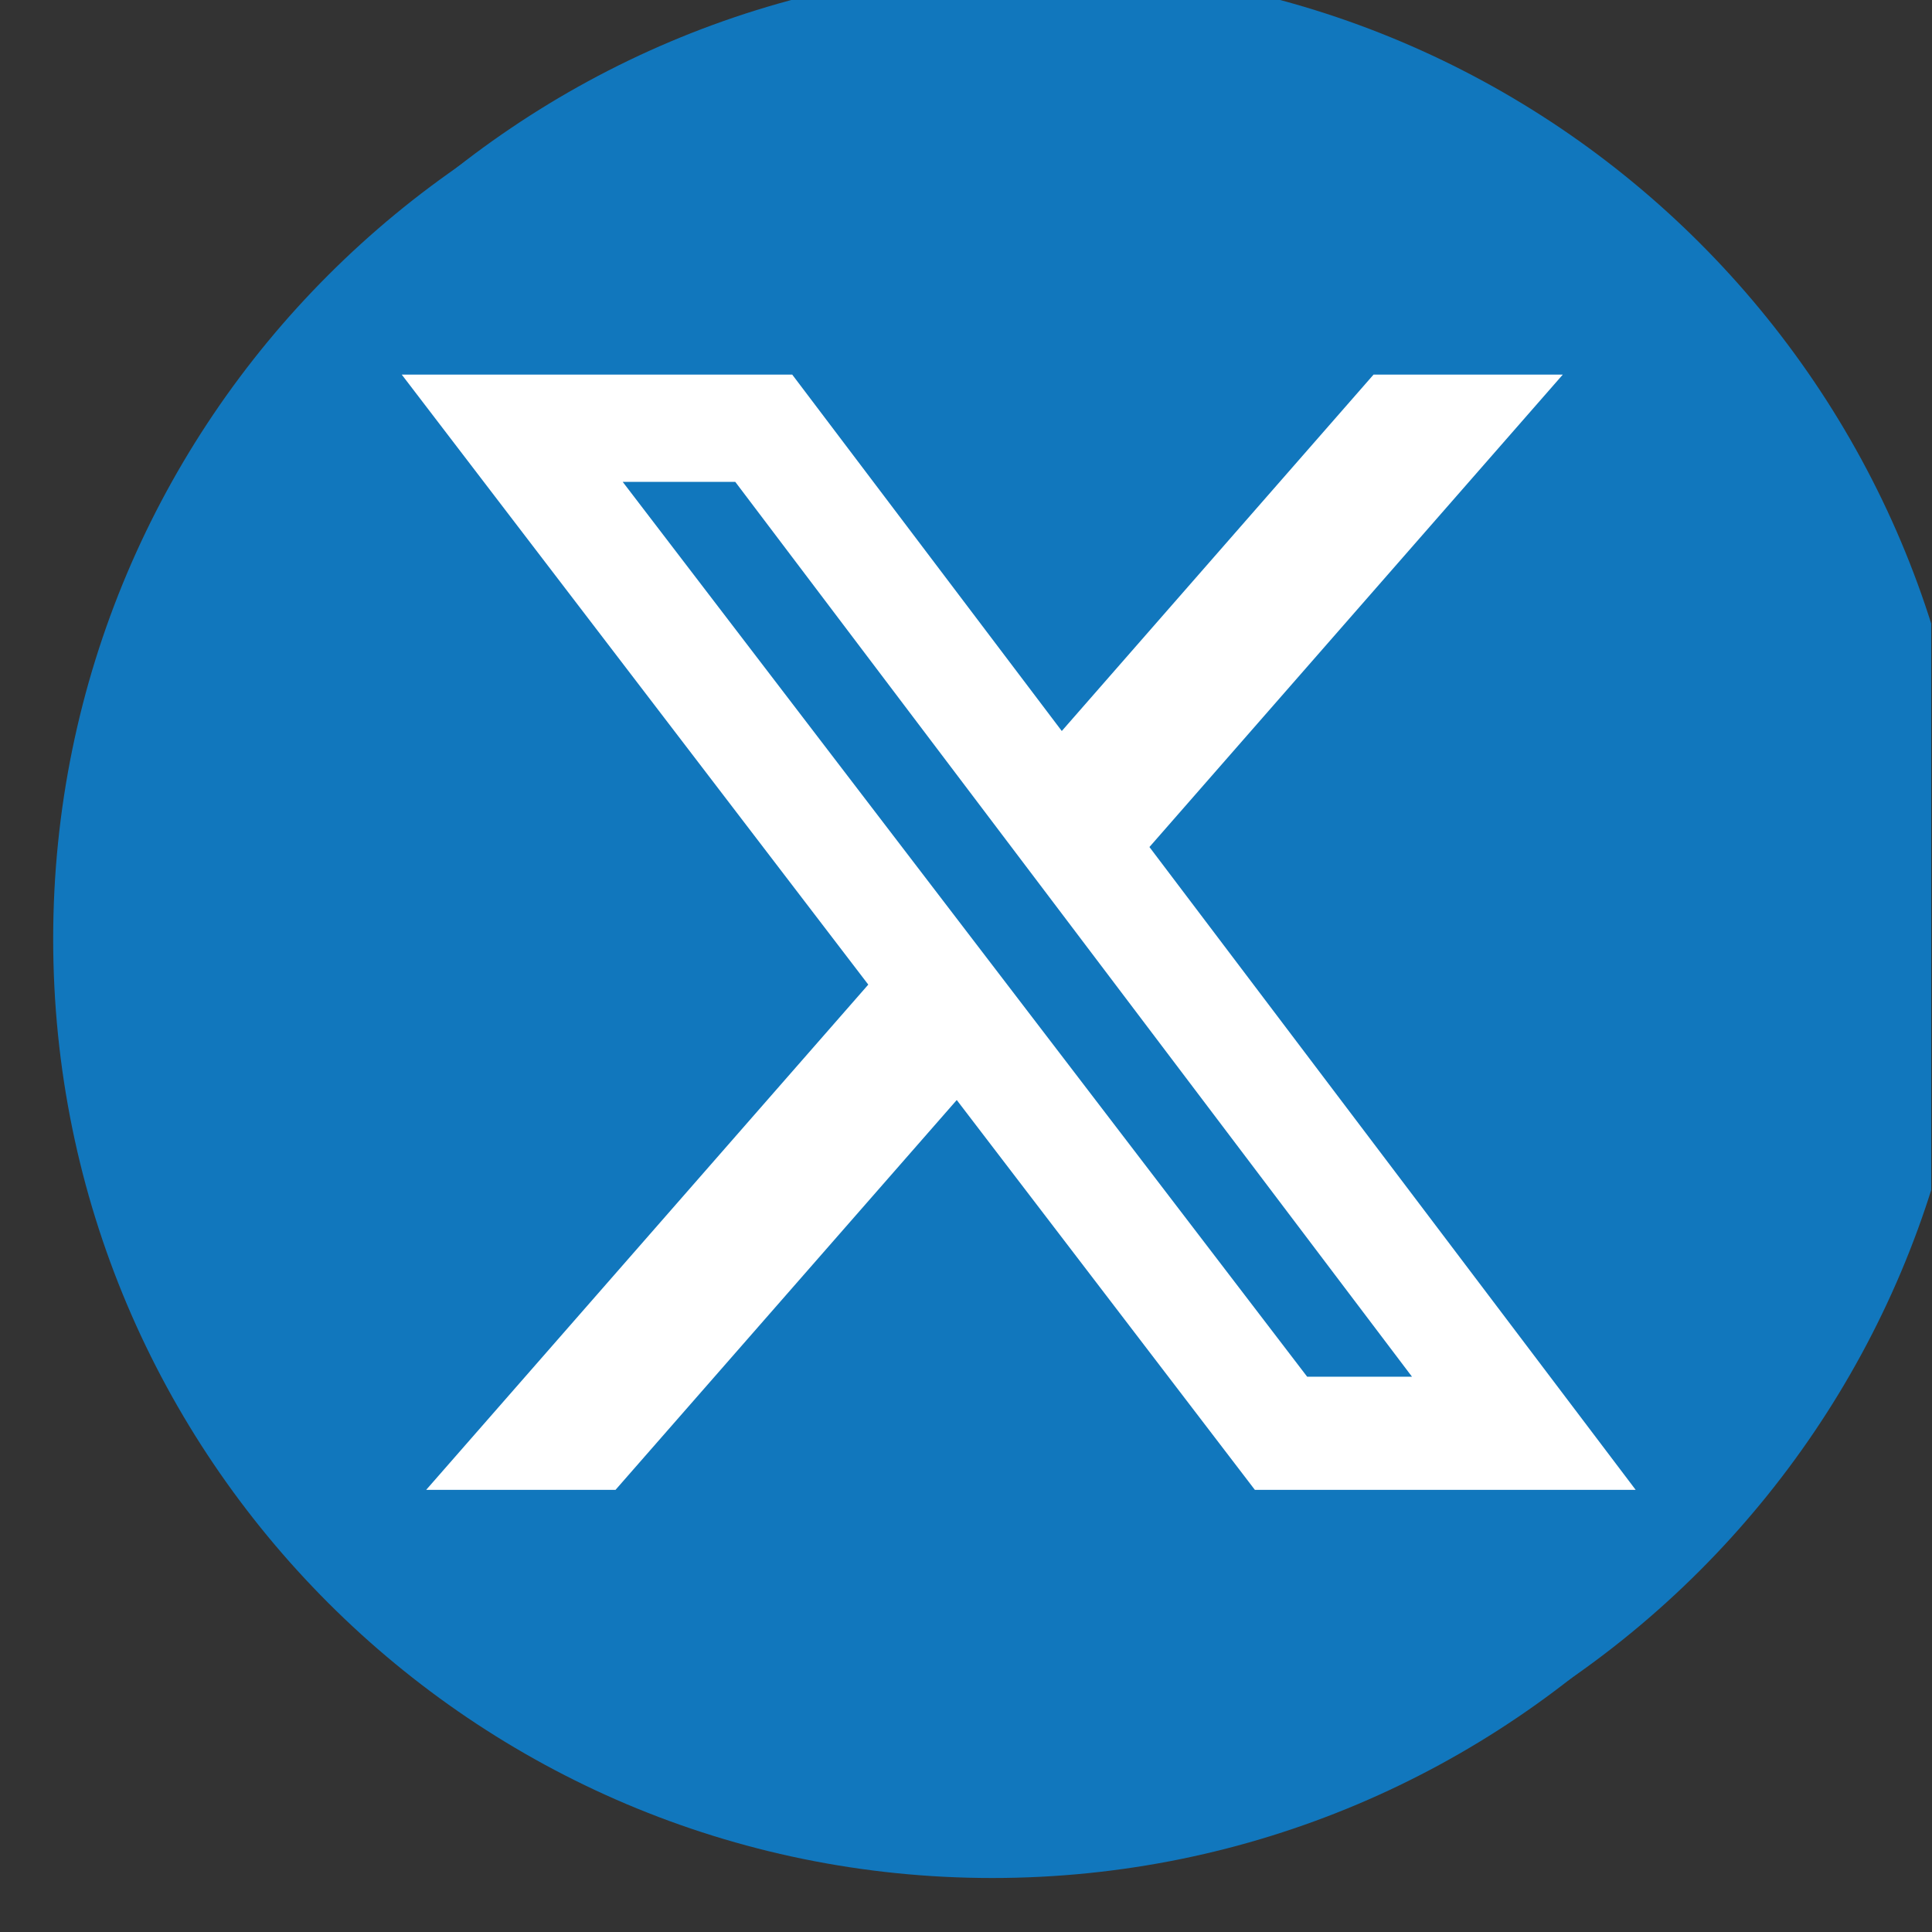 <svg width="19" height="19" viewBox="0 0 19 19" fill="none" xmlns="http://www.w3.org/2000/svg">
<rect x="0" y="0" width="19" height="19" fill="#333333" stroke="none"/>
<g clip-path="url(#clip0_213_10751)">
<path d="M9.758 0C4.659 0 0.523 4.135 0.523 9.234C0.523 14.334 4.659 18.469 9.758 18.469C14.857 18.469 18.992 14.334 18.992 9.234C18.992 4.135 14.857 0 9.758 0ZM10.949 14.449C8.677 14.489 7.816 12.831 7.816 11.664V8.255H6.76V6.908C8.343 6.337 8.723 4.91 8.813 4.097C8.819 4.041 8.863 4.019 8.888 4.019H10.415V6.676H12.503V8.256H10.408V11.503C10.415 11.944 10.577 12.553 11.412 12.531C11.689 12.524 12.06 12.444 12.254 12.351L12.755 13.838C12.568 14.115 11.716 14.436 10.949 14.449Z" fill="#1177BD"/>
<path d="M10.186 -0.316C5.086 -0.316 0.951 3.819 0.951 8.918C0.951 14.017 5.086 18.153 10.186 18.153C15.285 18.153 19.42 14.017 19.42 8.918C19.42 3.819 15.285 -0.316 10.186 -0.316Z" fill="#1177BD"/>
<path d="M13.508 3.684H15.369L11.304 8.33L16.086 14.652H12.341L9.409 10.818L6.053 14.652H4.191L8.539 9.683L3.951 3.684H7.791L10.442 7.189L13.508 3.684ZM12.855 13.539H13.886L7.231 4.739H6.124L12.855 13.539Z" fill="white"/>
</g>
<defs>
<clipPath id="clip0_213_10751">
<rect width="18.469" height="18.469" fill="white" transform="translate(0.523)"/>
</clipPath>
</defs>
</svg>
